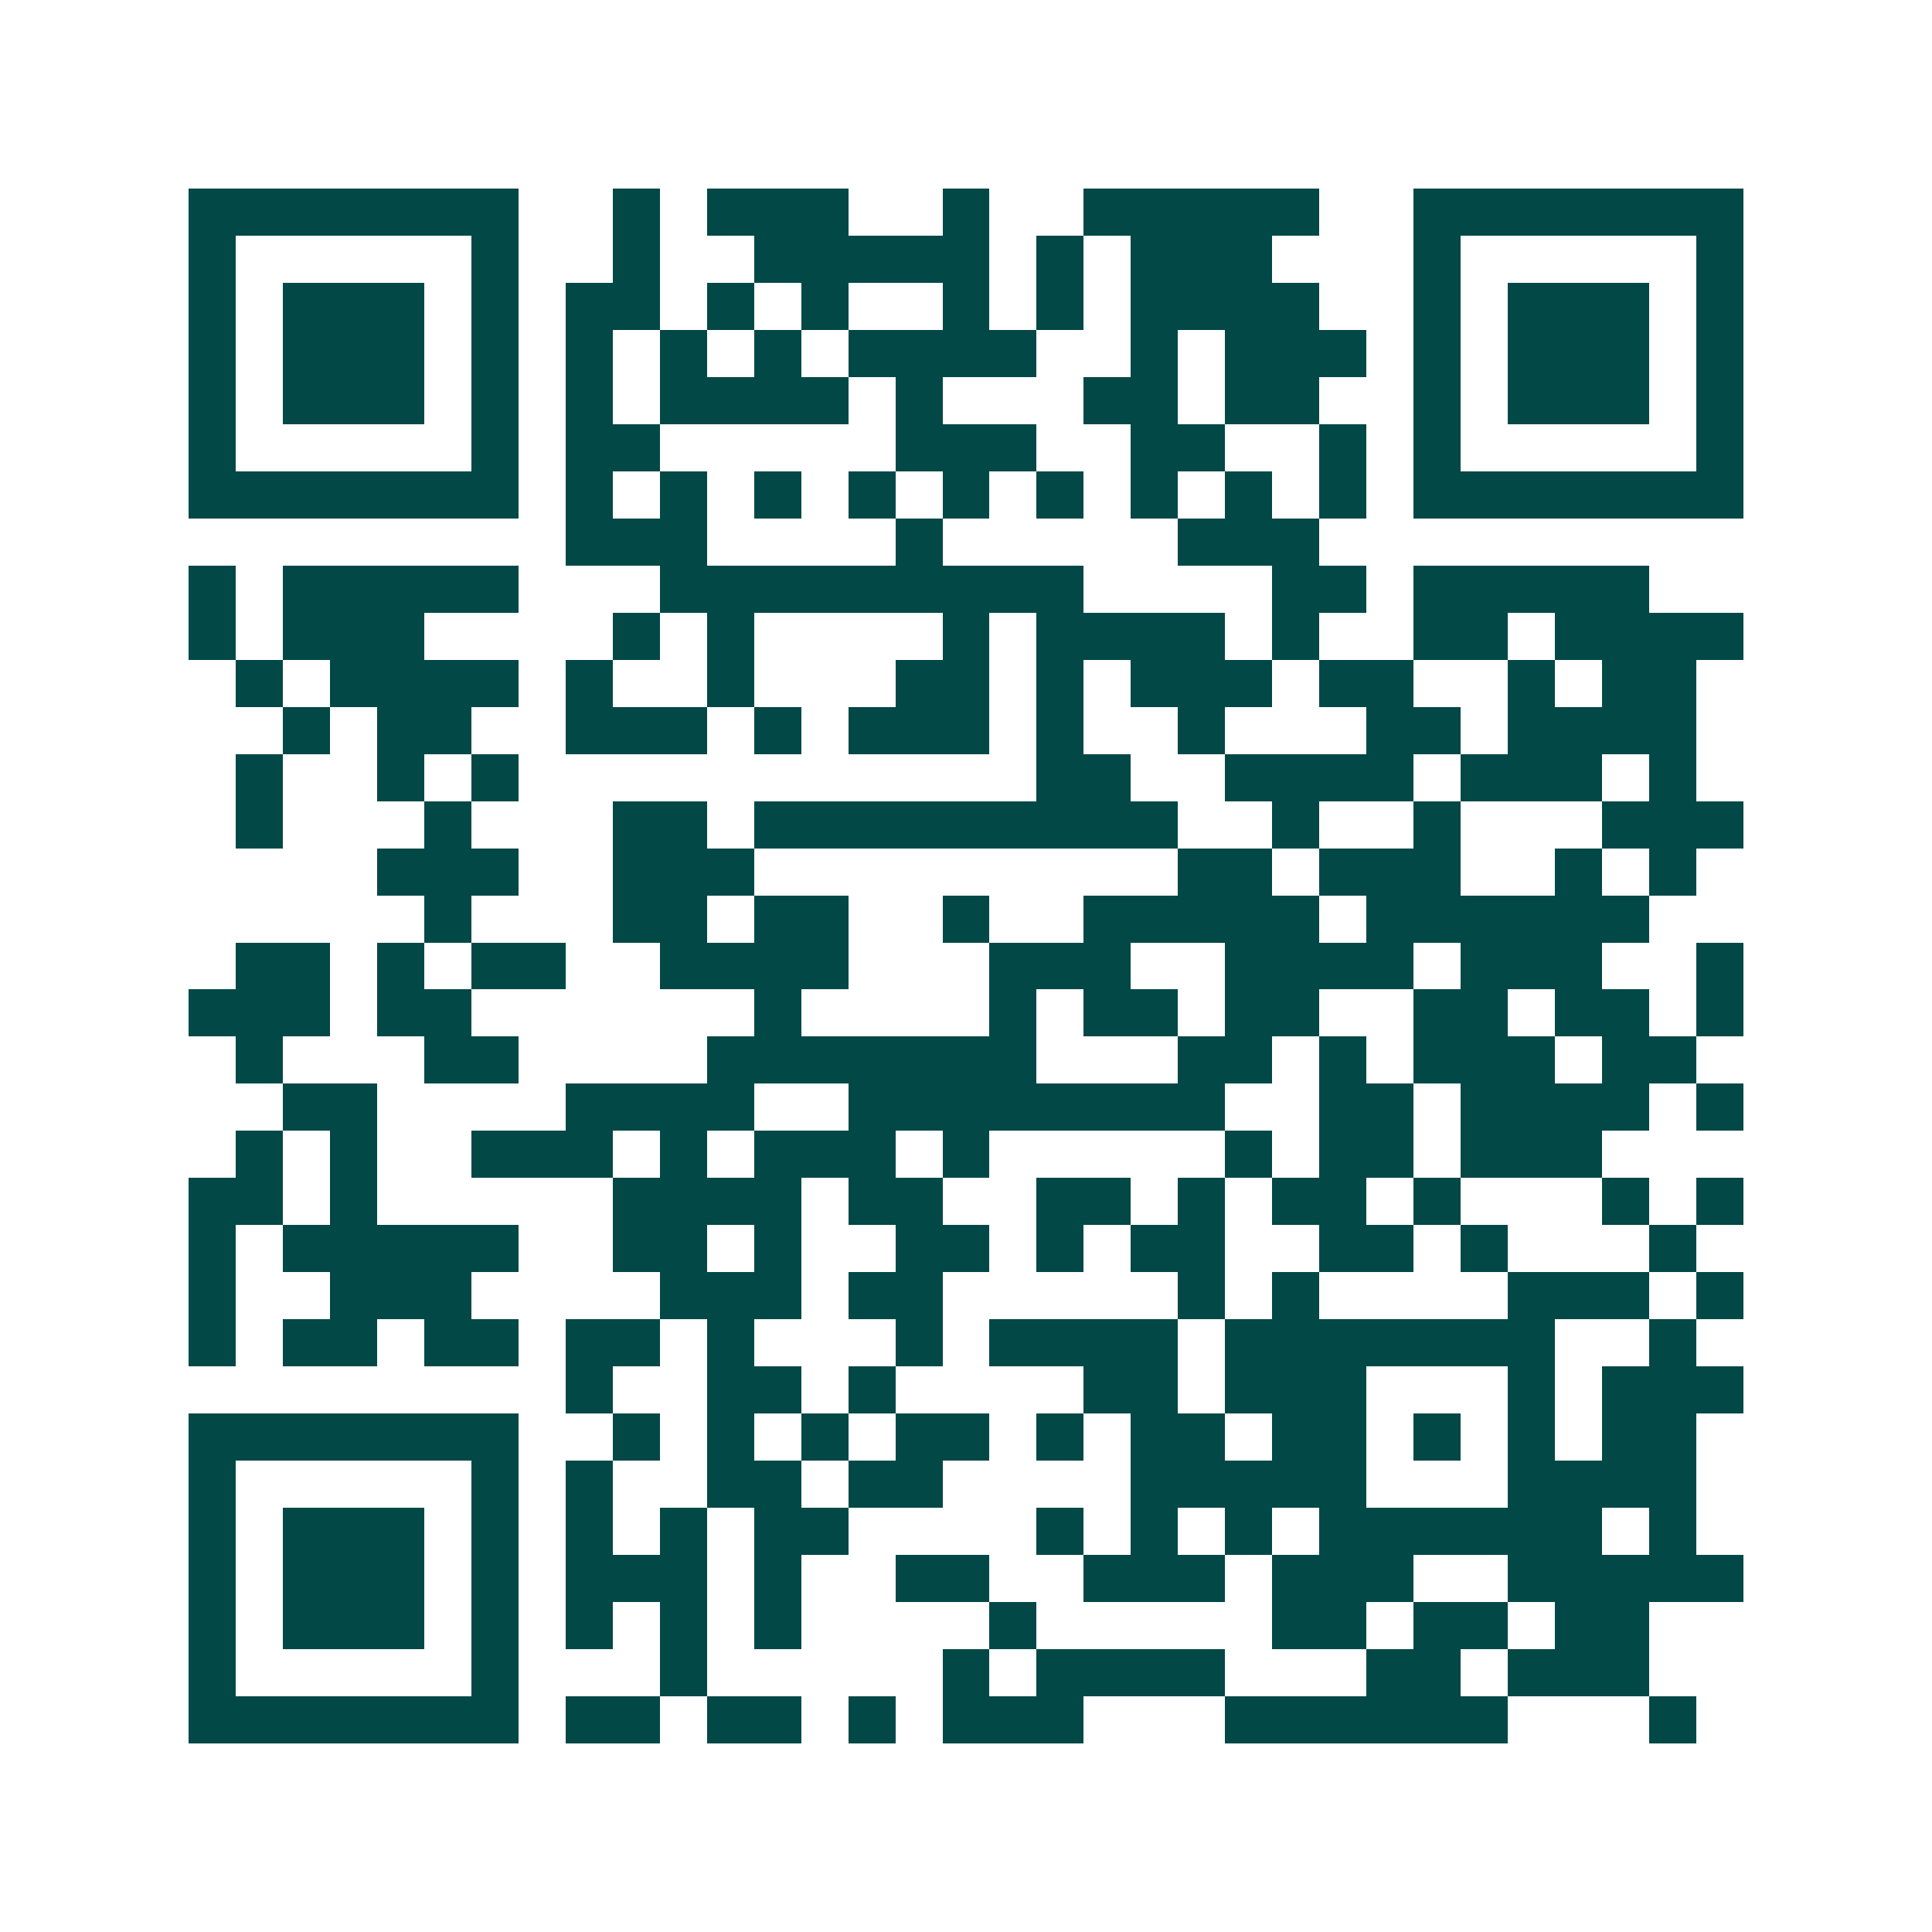 <svg xmlns="http://www.w3.org/2000/svg" width="200" height="200" viewBox="0 0 41 41" shape-rendering="crispEdges"><path fill="#ffffff" d="M0 0h41v41H0z"/><path stroke="#014847" d="M4 4.5h7m2 0h1m1 0h3m2 0h1m2 0h5m2 0h7M4 5.5h1m5 0h1m2 0h1m2 0h5m1 0h1m1 0h3m3 0h1m5 0h1M4 6.5h1m1 0h3m1 0h1m1 0h2m1 0h1m1 0h1m2 0h1m1 0h1m1 0h4m2 0h1m1 0h3m1 0h1M4 7.5h1m1 0h3m1 0h1m1 0h1m1 0h1m1 0h1m1 0h4m2 0h1m1 0h3m1 0h1m1 0h3m1 0h1M4 8.5h1m1 0h3m1 0h1m1 0h1m1 0h4m1 0h1m3 0h2m1 0h2m2 0h1m1 0h3m1 0h1M4 9.5h1m5 0h1m1 0h2m5 0h3m2 0h2m2 0h1m1 0h1m5 0h1M4 10.5h7m1 0h1m1 0h1m1 0h1m1 0h1m1 0h1m1 0h1m1 0h1m1 0h1m1 0h1m1 0h7M12 11.5h3m4 0h1m5 0h3M4 12.5h1m1 0h5m3 0h9m4 0h2m1 0h5M4 13.5h1m1 0h3m4 0h1m1 0h1m4 0h1m1 0h4m1 0h1m2 0h2m1 0h4M5 14.5h1m1 0h4m1 0h1m2 0h1m3 0h2m1 0h1m1 0h3m1 0h2m2 0h1m1 0h2M6 15.5h1m1 0h2m2 0h3m1 0h1m1 0h3m1 0h1m2 0h1m3 0h2m1 0h4M5 16.5h1m2 0h1m1 0h1m11 0h2m2 0h4m1 0h3m1 0h1M5 17.5h1m3 0h1m3 0h2m1 0h9m2 0h1m2 0h1m3 0h3M8 18.5h3m2 0h3m9 0h2m1 0h3m2 0h1m1 0h1M9 19.5h1m3 0h2m1 0h2m2 0h1m2 0h5m1 0h6M5 20.5h2m1 0h1m1 0h2m2 0h4m3 0h3m2 0h4m1 0h3m2 0h1M4 21.5h3m1 0h2m6 0h1m4 0h1m1 0h2m1 0h2m2 0h2m1 0h2m1 0h1M5 22.5h1m3 0h2m4 0h7m3 0h2m1 0h1m1 0h3m1 0h2M6 23.5h2m4 0h4m2 0h8m2 0h2m1 0h4m1 0h1M5 24.5h1m1 0h1m2 0h3m1 0h1m1 0h3m1 0h1m5 0h1m1 0h2m1 0h3M4 25.5h2m1 0h1m5 0h4m1 0h2m2 0h2m1 0h1m1 0h2m1 0h1m3 0h1m1 0h1M4 26.5h1m1 0h5m2 0h2m1 0h1m2 0h2m1 0h1m1 0h2m2 0h2m1 0h1m3 0h1M4 27.5h1m2 0h3m4 0h3m1 0h2m5 0h1m1 0h1m4 0h3m1 0h1M4 28.5h1m1 0h2m1 0h2m1 0h2m1 0h1m3 0h1m1 0h4m1 0h7m2 0h1M12 29.5h1m2 0h2m1 0h1m4 0h2m1 0h3m3 0h1m1 0h3M4 30.5h7m2 0h1m1 0h1m1 0h1m1 0h2m1 0h1m1 0h2m1 0h2m1 0h1m1 0h1m1 0h2M4 31.5h1m5 0h1m1 0h1m2 0h2m1 0h2m4 0h5m3 0h4M4 32.5h1m1 0h3m1 0h1m1 0h1m1 0h1m1 0h2m4 0h1m1 0h1m1 0h1m1 0h6m1 0h1M4 33.5h1m1 0h3m1 0h1m1 0h3m1 0h1m2 0h2m2 0h3m1 0h3m2 0h5M4 34.5h1m1 0h3m1 0h1m1 0h1m1 0h1m1 0h1m4 0h1m5 0h2m1 0h2m1 0h2M4 35.5h1m5 0h1m3 0h1m5 0h1m1 0h4m3 0h2m1 0h3M4 36.5h7m1 0h2m1 0h2m1 0h1m1 0h3m3 0h6m3 0h1"/></svg>
